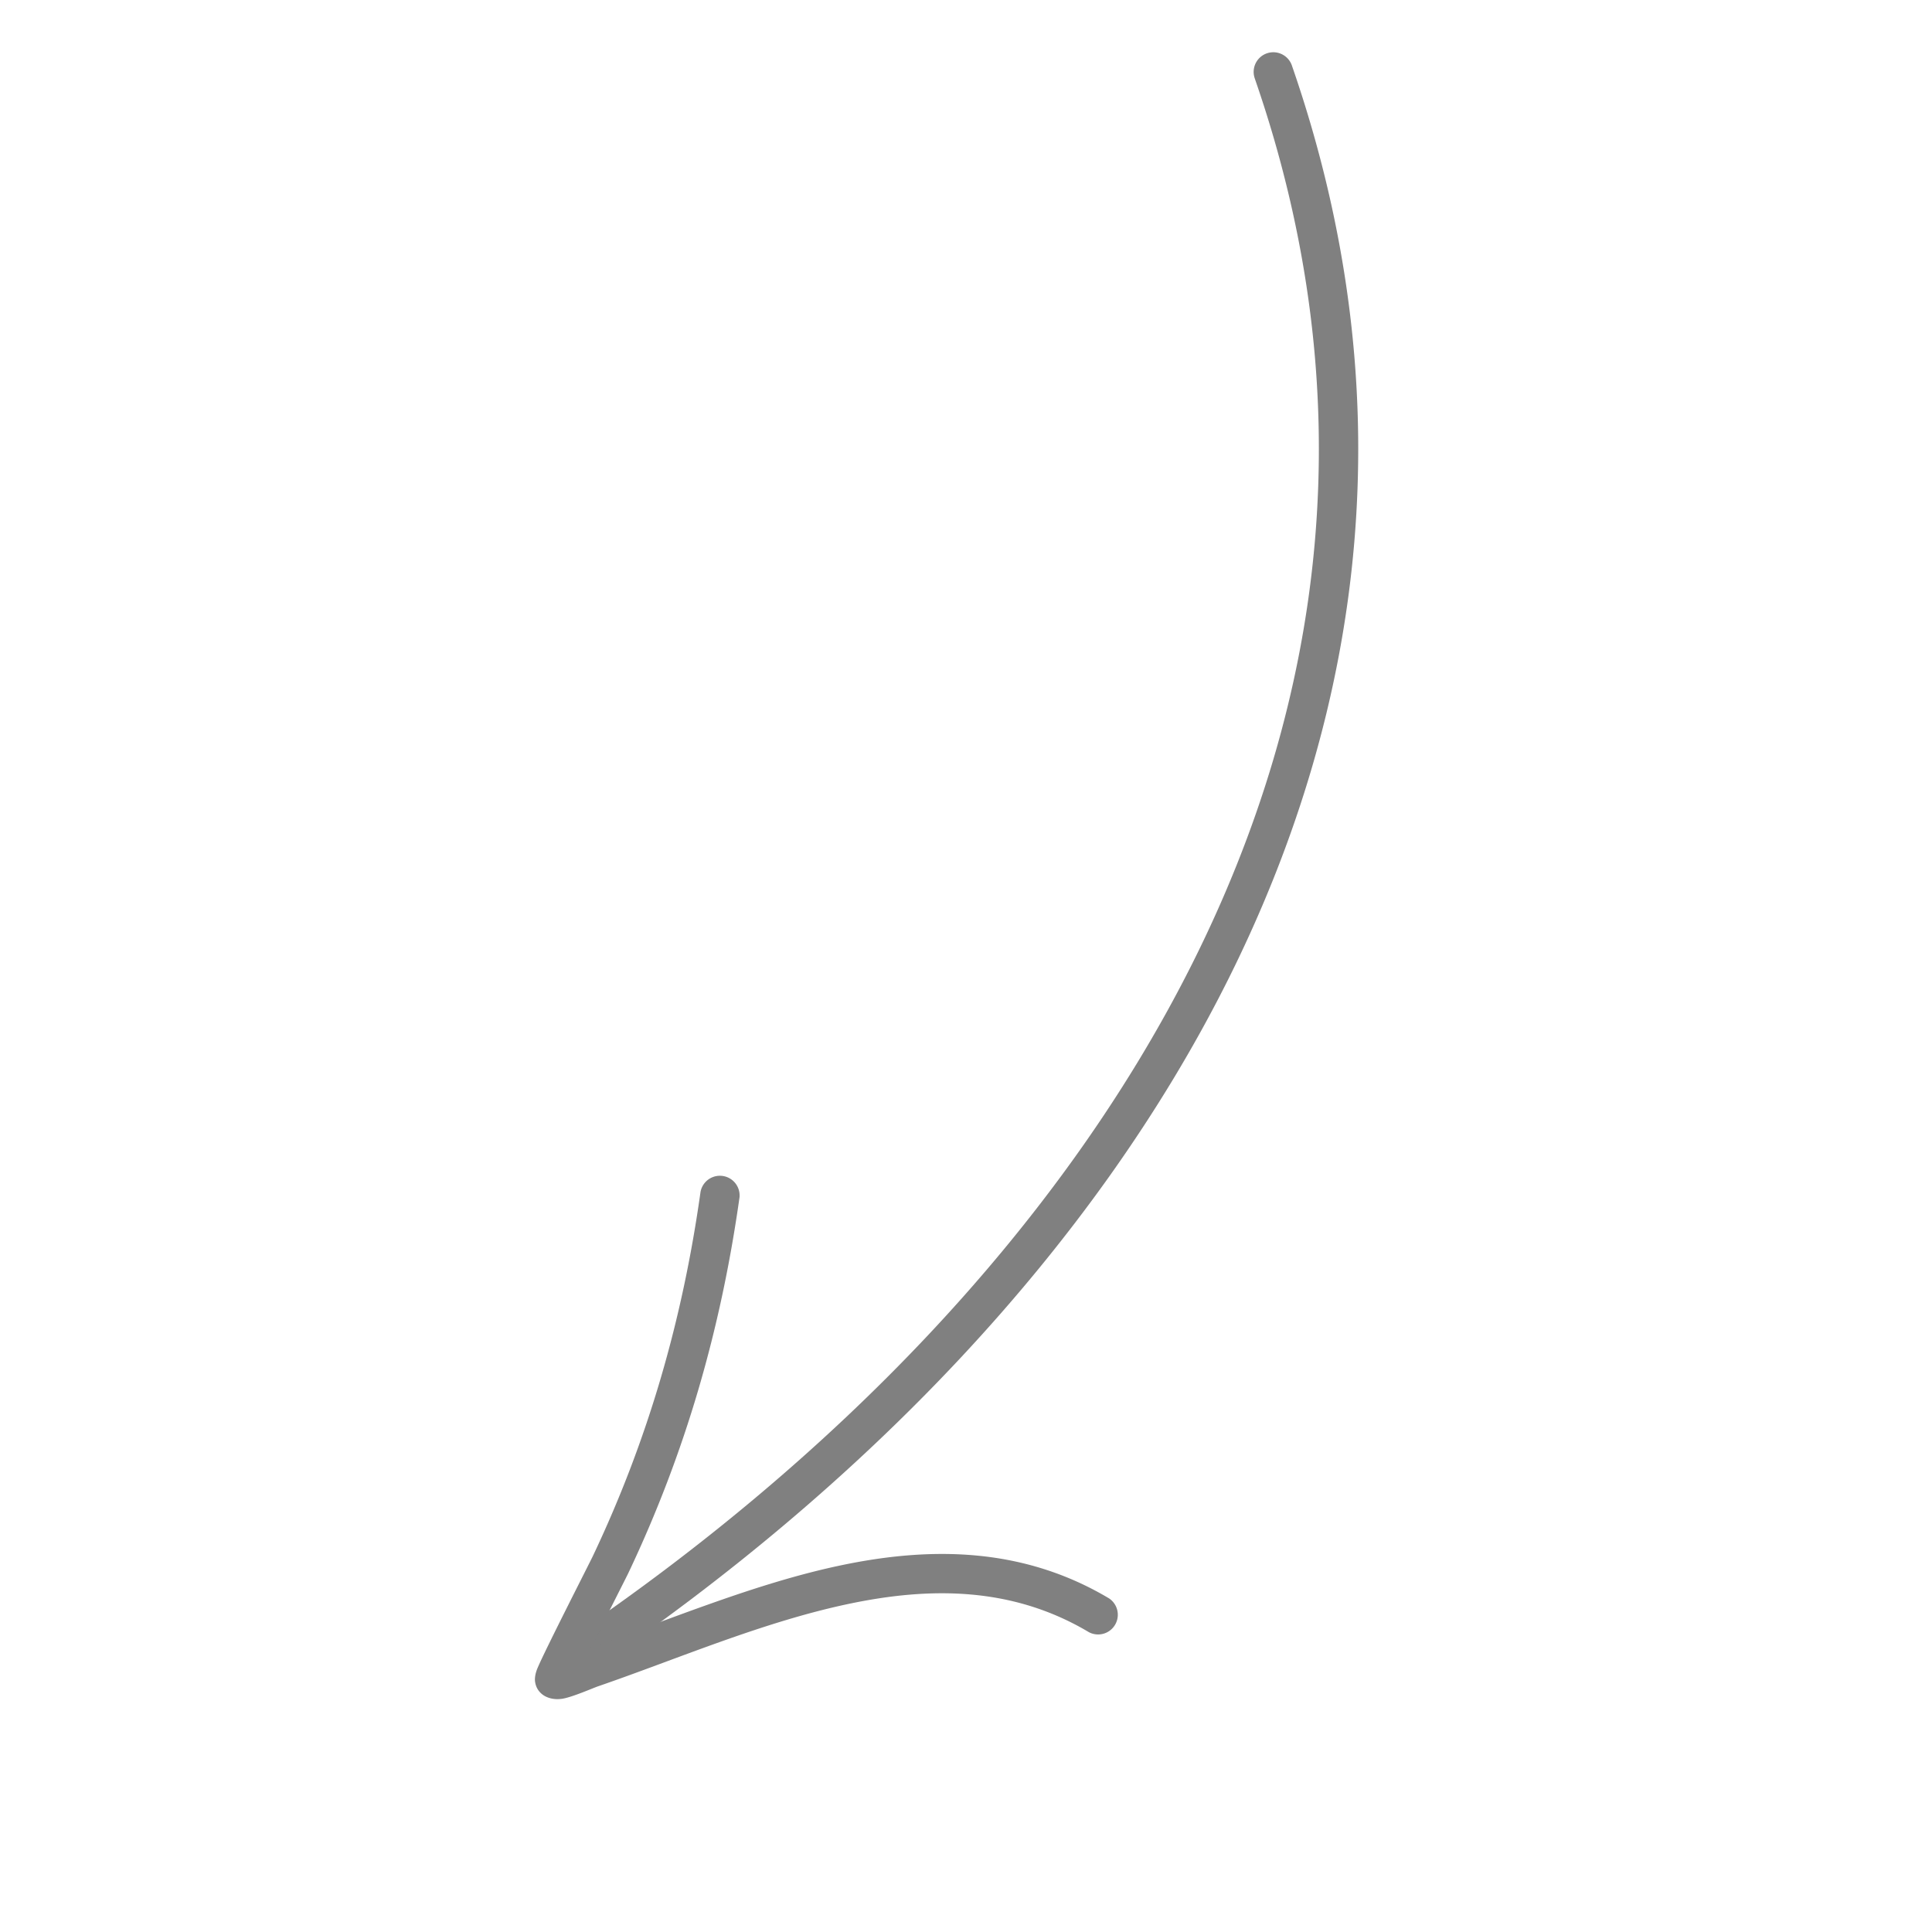 <svg xmlns="http://www.w3.org/2000/svg" width="76" height="76" fill="none"><g fill="gray" fill-rule="evenodd" clip-path="url(#a)" clip-rule="evenodd"><path d="M49.364 3.1c8.709 25.145-6.375 47.376-26.93 61.314a.774.774 0 0 0 .868 1.28C44.434 51.367 59.778 28.442 50.825 2.593a.773.773 0 1 0-1.46.507Z"/><path d="M23.254 64.792c.605-1.217 1.38-2.736 1.463-2.911 2.248-4.741 3.64-9.577 4.374-14.784a.775.775 0 0 0-1.533-.216c-.71 5.049-2.058 9.74-4.24 14.338-.127.268-1.872 3.682-2.173 4.399-.125.293-.104.498-.095.546.04.256.173.405.297.5.14.104.414.222.794.157.397-.07 1.18-.415 1.386-.486 3.095-1.065 6.457-2.523 9.835-3.237 3.222-.682 6.462-.687 9.473 1.108a.775.775 0 0 0 .792-1.33c-3.367-2.006-6.984-2.054-10.584-1.292-3.358.71-6.701 2.132-9.789 3.208Z"/></g><defs><clipPath id="a"><path fill="#fff" d="M.054 25.839 49.764.054l25.786 49.71L25.839 75.55z"/></clipPath></defs></svg>